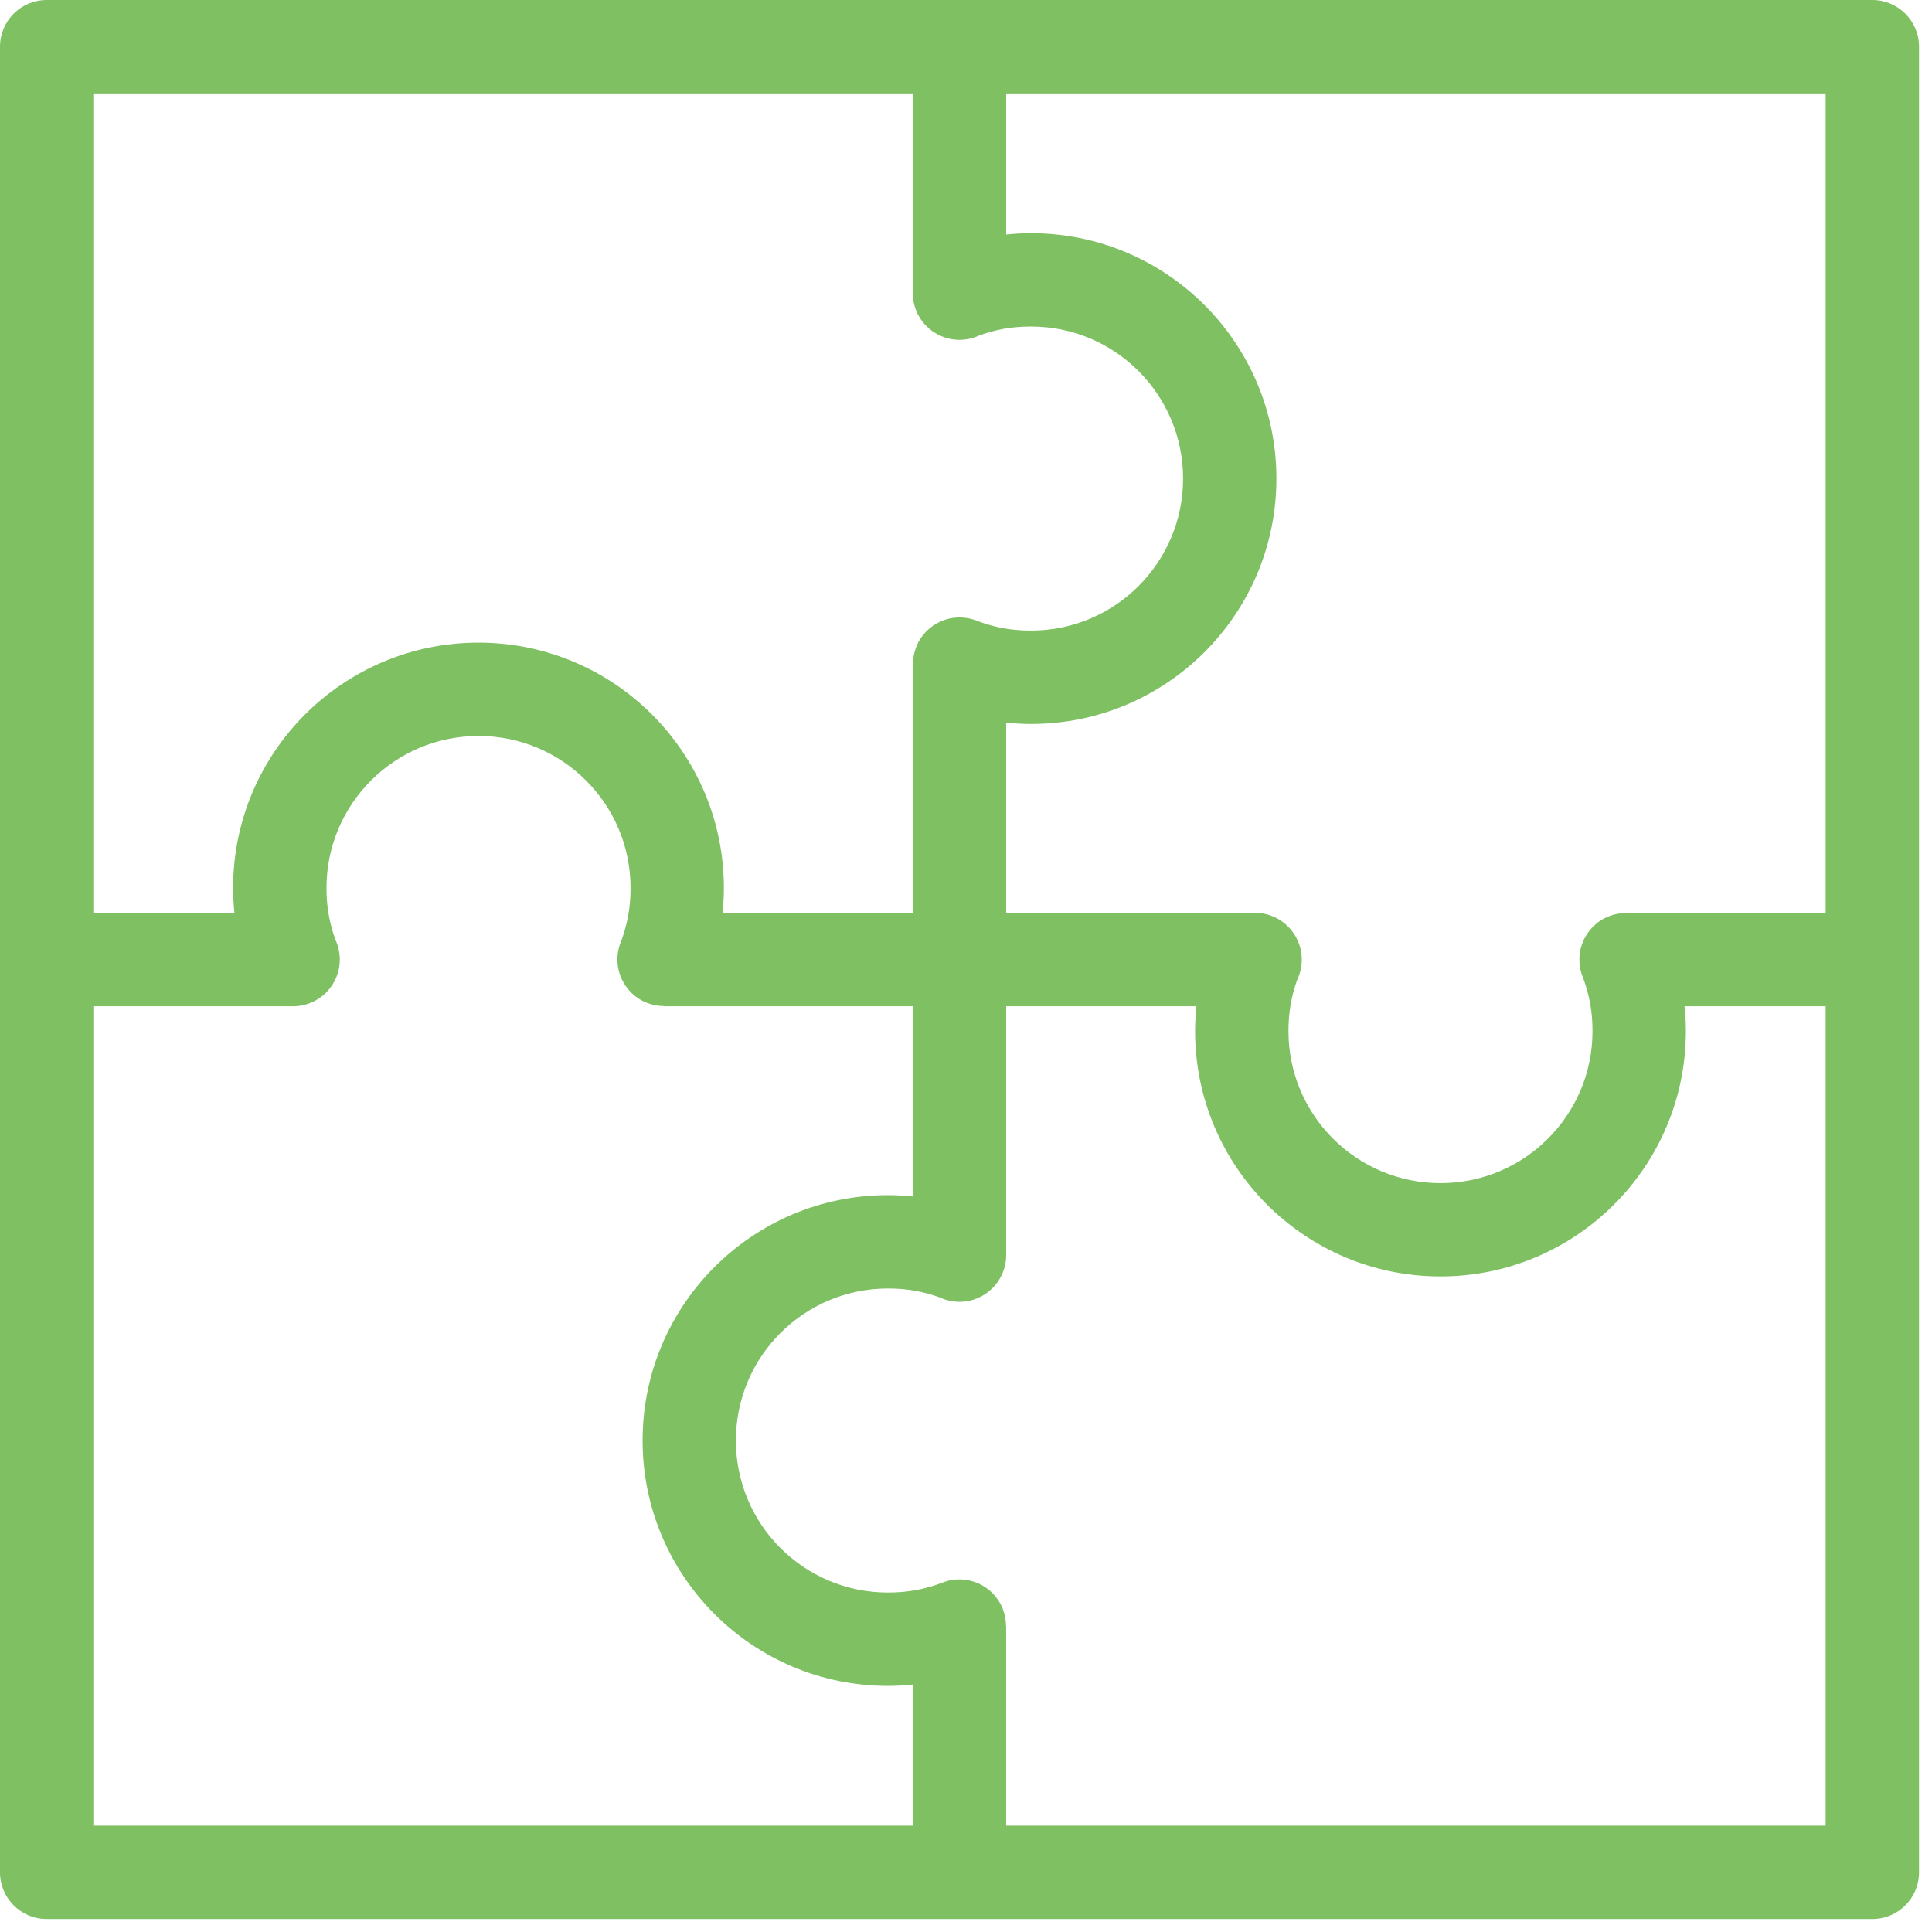 <svg width="104" height="104" viewBox="0 0 104 104" fill="none" xmlns="http://www.w3.org/2000/svg">
<path d="M5.025 98.277H49.138V90.68C48.69 90.727 48.243 90.752 47.8 90.752C44.153 90.752 40.851 89.273 38.461 86.883C36.07 84.492 34.591 81.19 34.591 77.543C34.591 73.896 36.07 70.594 38.461 68.204C40.851 65.814 44.153 64.334 47.8 64.334C48.243 64.334 48.69 64.36 49.138 64.407V54.165H35.74V54.156C35.44 54.156 35.134 54.102 34.837 53.988C33.547 53.489 32.905 52.039 33.404 50.748C33.582 50.287 33.719 49.807 33.811 49.311C33.897 48.85 33.943 48.344 33.943 47.8C33.943 45.541 33.026 43.494 31.546 42.014C30.065 40.533 28.02 39.617 25.759 39.617C23.5 39.617 21.453 40.533 19.973 42.014C18.492 43.494 17.575 45.539 17.575 47.8C17.575 48.344 17.621 48.848 17.707 49.311C17.788 49.746 17.904 50.17 18.052 50.58C18.205 50.905 18.291 51.269 18.291 51.653C18.291 53.041 17.166 54.166 15.778 54.166H5.025V98.279V98.277ZM49.138 49.139V35.742H49.146C49.146 35.442 49.2 35.136 49.315 34.839C49.813 33.549 51.264 32.907 52.554 33.405C53.016 33.584 53.496 33.72 53.991 33.813C54.453 33.899 54.958 33.944 55.502 33.944C57.761 33.944 59.808 33.028 61.289 31.547C62.769 30.067 63.686 28.02 63.686 25.761C63.686 23.502 62.769 21.455 61.289 19.974C59.808 18.493 57.763 17.577 55.502 17.577C54.958 17.577 54.454 17.622 53.991 17.708C53.556 17.789 53.132 17.905 52.723 18.054C52.398 18.207 52.034 18.293 51.65 18.293C50.261 18.293 49.136 17.168 49.136 15.78V5.027H5.023V49.139H12.621C12.574 48.691 12.549 48.245 12.549 47.802C12.549 44.155 14.028 40.853 16.418 38.462C18.808 36.072 22.11 34.593 25.757 34.593C29.404 34.593 32.706 36.072 35.097 38.462C37.487 40.853 38.966 44.155 38.966 47.802C38.966 48.245 38.941 48.691 38.894 49.139H49.136H49.138ZM54.163 49.139H67.56C68.948 49.139 70.074 50.265 70.074 51.653C70.074 52.037 69.988 52.399 69.835 52.726C69.686 53.135 69.57 53.56 69.489 53.994C69.403 54.456 69.358 54.961 69.358 55.505C69.358 57.765 70.274 59.811 71.755 61.292C73.236 62.773 75.281 63.689 77.542 63.689C79.801 63.689 81.847 62.773 83.328 61.292C84.809 59.811 85.725 57.766 85.725 55.505C85.725 54.961 85.68 54.458 85.594 53.994C85.501 53.499 85.365 53.019 85.186 52.557C84.688 51.267 85.329 49.817 86.62 49.318C86.916 49.203 87.223 49.15 87.523 49.15V49.141H98.275V5.029H54.163V12.626C54.611 12.579 55.057 12.554 55.501 12.554C59.148 12.554 62.449 14.033 64.84 16.423C67.23 18.814 68.709 22.115 68.709 25.762C68.709 29.41 67.23 32.711 64.84 35.102C62.449 37.492 59.148 38.971 55.501 38.971C55.057 38.971 54.611 38.946 54.163 38.899V49.141V49.139ZM98.275 54.165H90.678C90.725 54.613 90.751 55.059 90.751 55.502C90.751 59.149 89.271 62.451 86.881 64.841C84.491 67.232 81.189 68.711 77.542 68.711C73.894 68.711 70.593 67.232 68.202 64.841C65.812 62.451 64.333 59.149 64.333 55.502C64.333 55.059 64.358 54.613 64.405 54.165H54.163V67.562C54.163 68.95 53.038 70.076 51.65 70.076C51.265 70.076 50.903 69.99 50.576 69.836C50.167 69.688 49.742 69.572 49.308 69.491C48.846 69.405 48.341 69.36 47.797 69.36C45.538 69.36 43.491 70.276 42.01 71.757C40.529 73.237 39.613 75.284 39.613 77.543C39.613 79.802 40.529 81.849 42.01 83.33C43.491 84.811 45.538 85.727 47.797 85.727C48.341 85.727 48.845 85.682 49.308 85.596C49.803 85.503 50.283 85.367 50.745 85.188C52.035 84.689 53.486 85.331 53.984 86.621C54.099 86.918 54.153 87.225 54.153 87.525H54.161V98.277H98.274V54.165H98.275ZM100.789 103.302H51.651H2.513C1.125 103.302 0 102.177 0 100.789V51.651V2.513C0 1.125 1.125 0 2.513 0H51.651H100.789C102.177 0 103.302 1.125 103.302 2.513V51.651V100.789C103.302 102.177 102.177 103.302 100.789 103.302Z" fill="#7EC062"/>
</svg>
